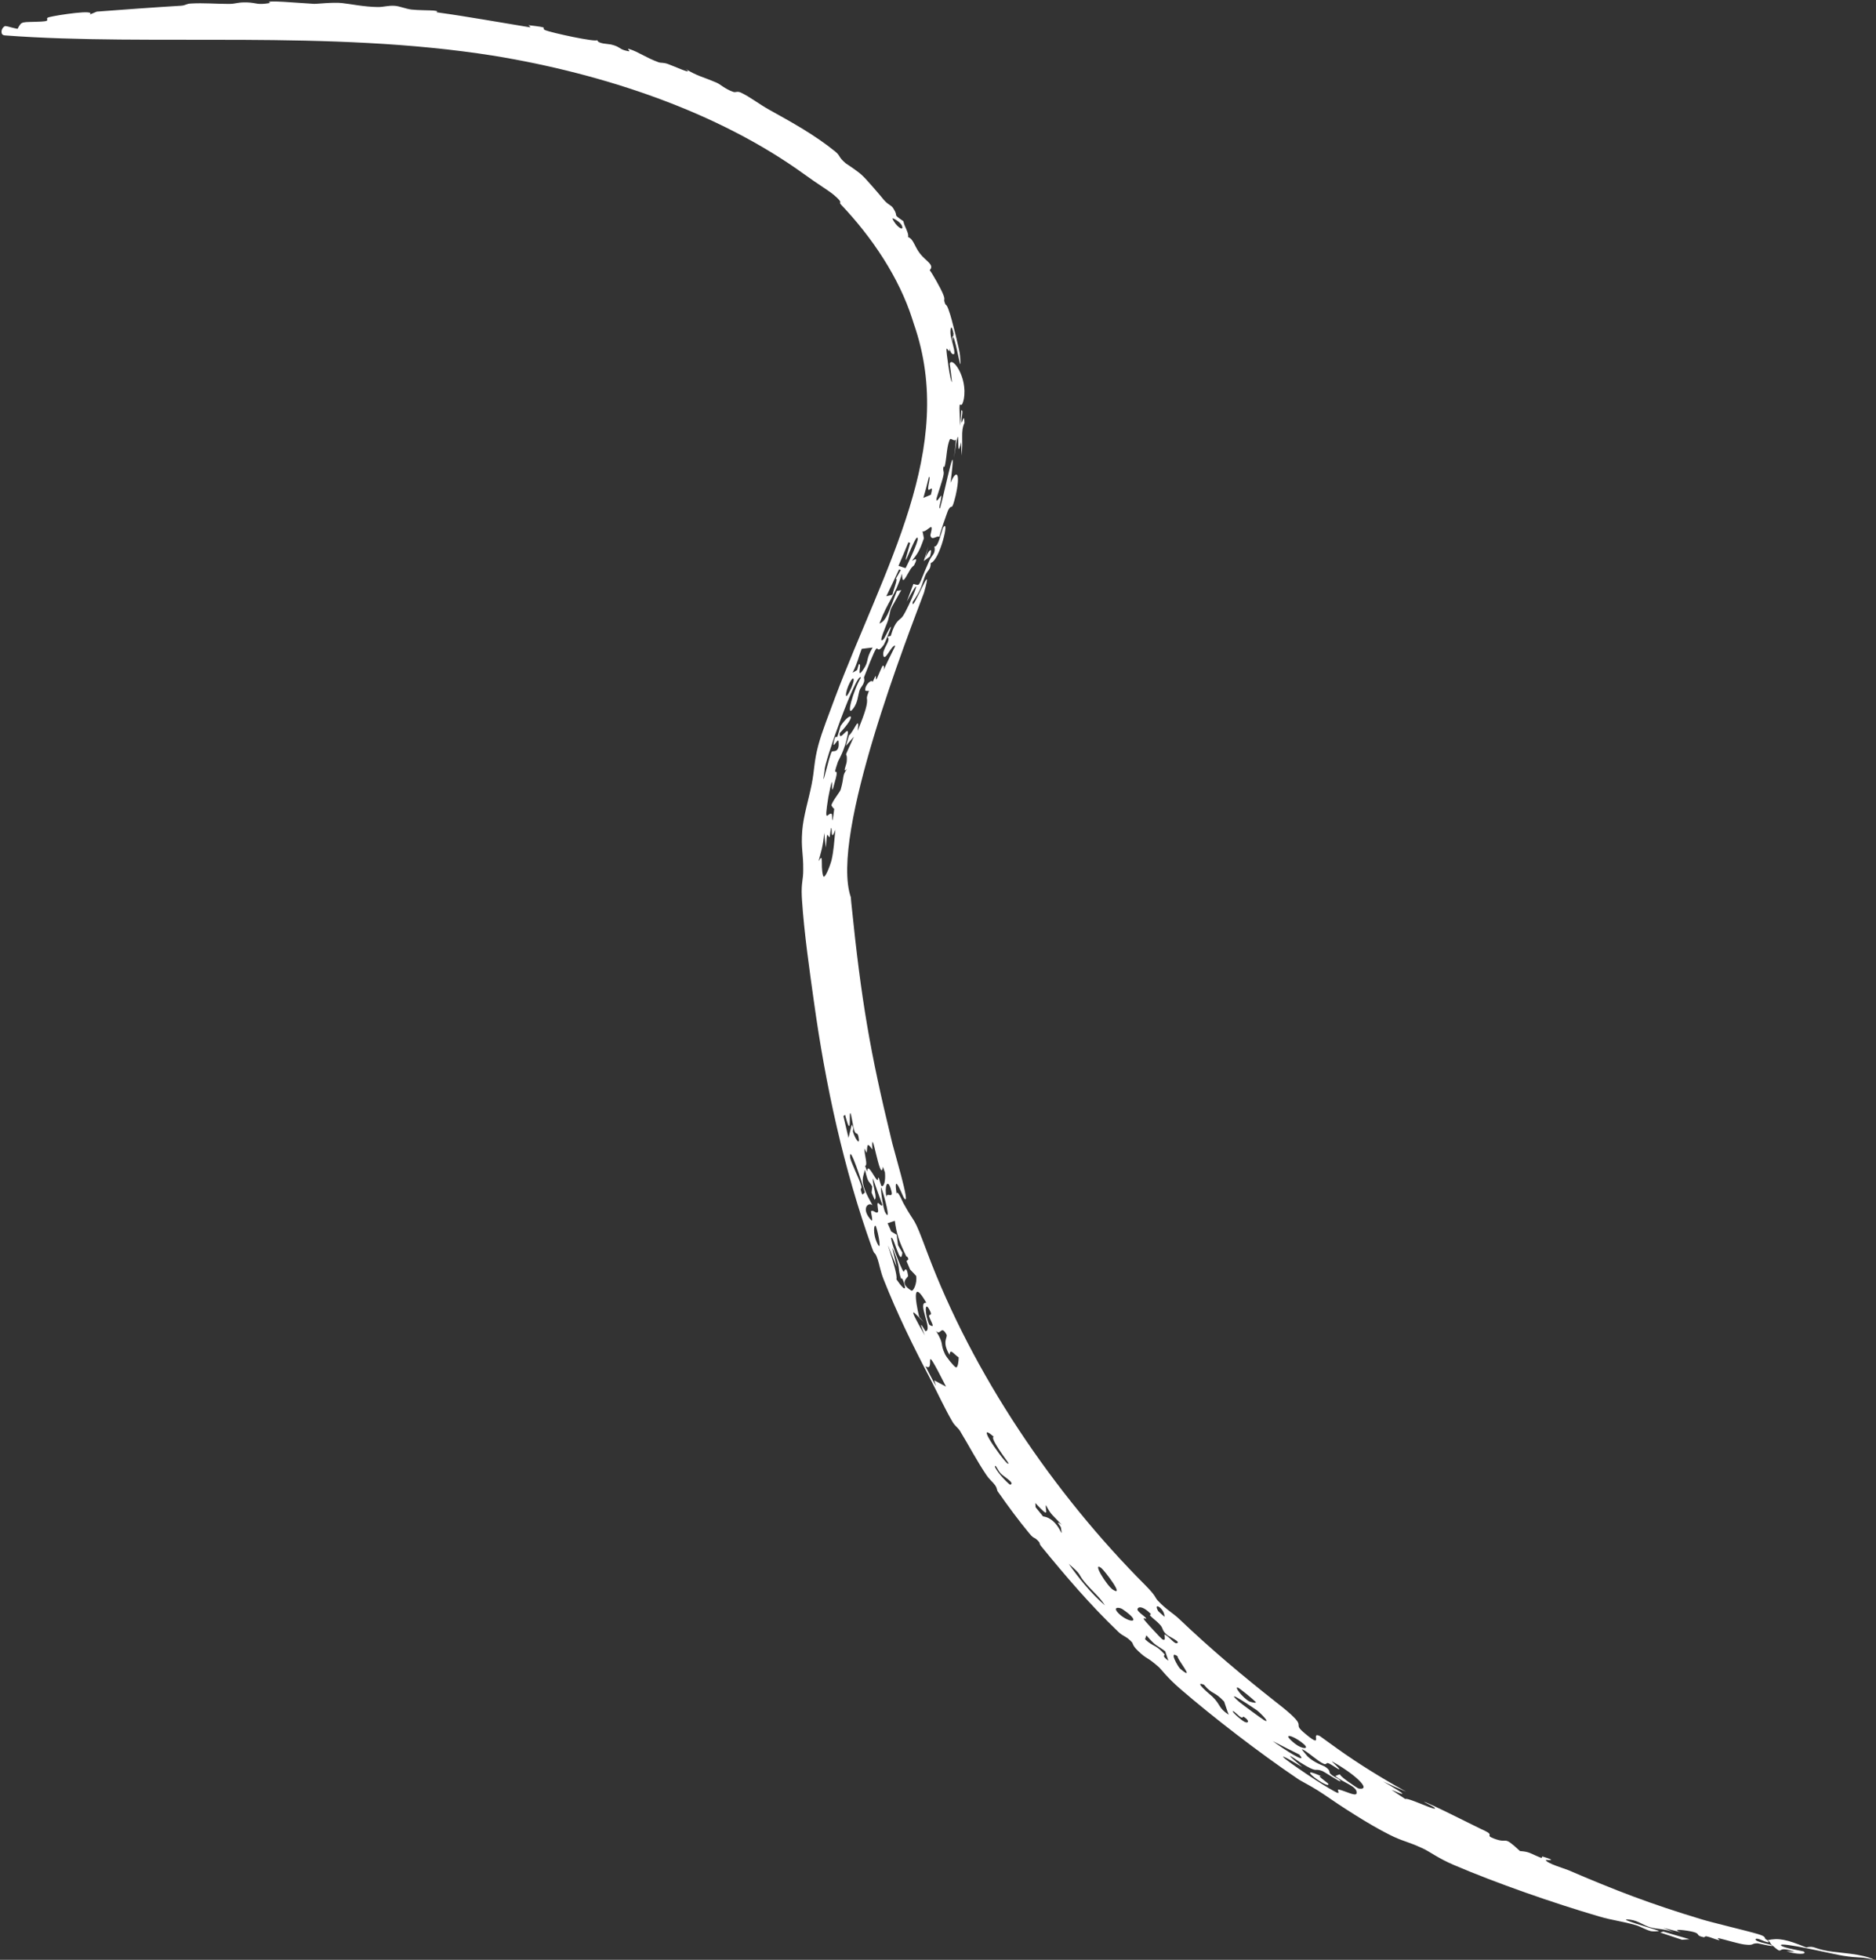 <?xml version="1.0" encoding="UTF-8"?> <svg xmlns="http://www.w3.org/2000/svg" width="587" height="613" viewBox="0 0 587 613" fill="none"><rect x="0" y="0" width="587" height="613" fill="#333333" stroke="none"/><path d="M290.118 391.727C304.375 429.73 329.562 466.981 358.397 495.865C361.923 499.433 361.311 499.598 362.257 500.627C364.873 503.441 367.04 504.544 369.079 506.493C378.97 515.915 388.786 524.158 399.362 532.481C410.31 540.967 404.033 538.455 407.697 541.68C414.876 547.861 409.691 541.311 413.009 543.035C414.804 544.34 416.618 545.648 418.452 546.957C425.266 551.825 432.537 556.293 439.997 560.423C437.56 559.393 435.192 558.352 432.761 557.213C436.825 559.563 442.593 562.975 435.384 559.819C436.822 560.79 438.167 561.726 439.693 562.702C440.514 562.212 447.997 565.87 448.91 565.722C449.812 565.606 445.545 563.664 445.594 563.631C446.091 563.329 463.19 572.096 464.511 572.595C467.831 574.191 464.448 573.908 467.374 575.052C472.421 576.987 469.852 573.677 475.618 578.992C478.667 579.19 478.727 579.728 482.156 581.086C482.609 581.264 482.441 580.633 482.647 580.695C488.019 582.267 483.652 581.704 483.66 581.763C483.821 582.802 489.587 584.47 490.763 584.97C505.37 591.263 516.304 595.477 532.423 600.341C535.856 601.39 546.681 603.938 550.063 604.952C553.373 605.963 551.407 606.133 553.066 606.882C556.362 606.089 559.028 606.594 565.157 609.129C567.757 608.563 567.317 609.421 571.821 610.223C575.649 610.91 582.665 611.043 586.431 612.984C581.686 611.91 582.157 612.582 576.666 611.73C574.8 611.499 556.221 607.084 557.293 608.515C557.873 609.298 564.128 610.241 564.409 610.418C565.658 611.393 561.998 611.356 559.006 610.326C559.815 610.389 560.766 610.482 561.6 610.548C554.883 608.054 558.896 612.3 554.35 608.316C553.779 607.822 554.123 607.545 553.123 606.92C552.863 607.007 554.104 607.704 552.94 607.476C551.809 607.258 549.842 606.027 549.362 606.512C548.696 607.229 553.39 608.086 553.803 608.239C553.808 608.235 553.813 608.231 553.818 608.227C556.882 609.472 550.256 607.848 549.95 607.846C547.787 607.838 549.045 608.594 545.885 608.223C544.138 608.027 539.667 606.674 538.064 606.316C536.425 605.953 538.834 607.034 537.723 606.82C536.617 606.608 535.307 605.926 534.004 605.668C533.454 605.56 533.359 606.004 533.093 605.946C530.225 605.321 532.339 604.938 529.741 604.26C528.007 603.811 522.265 603.05 526.011 604.414C524.153 603.97 522.293 603.492 520.437 603.013C521.543 603.484 522.754 603.937 523.84 604.421C520.391 603.183 518.658 603.468 516.455 602.861C514.241 602.248 512.603 600.768 510.084 600.453C504.7 599.777 517.442 603.3 518.96 603.902C519.549 604.15 517.002 604.146 516.631 604.054C514.994 603.653 513.227 602.564 512.004 602.208C507.558 600.915 504.655 600.707 500.392 599.452C485.943 595.223 468.204 589.028 454.958 583.361C450.011 581.259 447.41 579.186 445.219 578.18C440.136 575.816 439.168 576.082 434.773 573.879C428.174 570.586 419.402 564.843 414.293 561.302C412.891 560.348 411.506 559.512 410.286 558.804C408.404 557.714 406.894 556.956 406.343 556.582C393.743 548.1 379.108 536.71 369.527 528.454C365.035 524.611 363.397 522.129 362.474 521.337C358.501 517.869 359.149 519.303 356.029 516.32C354.356 514.707 354.462 513.971 354.253 513.741C352.418 511.719 351.499 511.919 349.949 510.445C341.087 501.983 333.395 492.932 325.697 483.536C325.139 482.854 325.458 482.693 325.083 482.264C323.468 480.426 323.764 481.661 322.117 479.68C318.704 475.562 315.447 471.144 312.198 466.509C311.876 466.049 312.094 465.588 311.351 464.542C310.608 463.492 309.698 462.939 308.571 461.262C305.635 456.886 303.213 452.245 300.326 447.484C299.847 446.695 298.791 445.997 298.085 444.803C295.855 441.062 293.131 435.212 291.408 431.914C285.688 421.055 280.709 410.865 276.458 400.116C275.46 397.586 275.078 395.15 274.602 393.833C273.531 390.845 273.908 393.261 272.813 390.227C263.937 365.41 258.325 339.529 254.678 313.327C253.285 303.444 251.608 291.609 250.959 281.761C250.928 281.306 250.901 280.855 250.878 280.411C250.678 276.003 251.343 275.27 251.327 272.153C251.393 266.698 250.598 265.619 251.02 259.835C251.4 255.178 253.028 250.085 253.955 245.407C254.9 240.747 254.635 238.397 256.044 233.106C257.21 228.754 259.555 222.945 261.203 218.417C276.635 177.481 299.577 140.268 285.926 101.27C285.775 100.779 285.617 100.284 285.453 99.785C281.316 86.847 272.921 74.262 263.128 63.97C262.167 62.97 264.291 63.829 260.866 60.937C258.986 59.394 256.056 57.713 251.553 54.438C224.585 34.965 189.028 23.094 154.504 17.438C102.349 9.179 47.697 14.54 1.646 11.083C0.578 11.029 0.479 10.459 0.47 9.839C0.493 9.217 0.875 8.518 1.588 8.144C2.404 8.238 2.878 8.403 3.482 8.558C4.079 8.716 4.735 8.876 5.492 9.023C6.882 6.423 6.65 7.049 12.747 6.758C16.613 6.591 13.423 5.788 15.527 5.329C17.917 4.723 30.332 2.812 28.033 4.575C28.795 4.254 29.555 3.946 30.276 3.636C39.111 2.969 47.777 2.33 56.599 1.792C58.156 1.699 58.159 1.19 59.711 1.102C63.825 0.868 67.358 1.22 71.563 1.227C73.904 1.235 74.236 0.649 77.359 0.755C80.491 0.87 80.31 1.655 84.544 0.928C81.835 -0.174 94.043 0.995 98.379 1.213C99.021 1.236 104.251 0.651 106.973 0.953C109.707 1.245 113.914 2.141 118.148 2.199C120.152 2.228 121.431 1.648 123.598 1.824C125.124 1.949 126.892 2.758 128.788 2.993C130.689 3.224 134.892 3.214 135.656 3.304C138.407 3.616 135.322 3.667 137.197 3.926C146.212 5.165 156.638 7.048 165.52 8.493C166.614 8.67 165.208 7.872 165.356 7.884C172.863 8.733 168.79 8.612 170.685 9.467C172.524 10.225 186.585 13.307 186.895 12.537C187.041 13.726 190.352 13.72 191.174 13.916C194.345 14.662 193.467 15.42 196.564 16.01C197.7 16.231 195.731 14.969 196.915 15.338C199.838 16.253 202.172 18.067 206.014 19.456C206.94 19.794 207.395 19.451 209.044 20.038C210.69 20.594 217.415 23.719 214.562 21.599C218.487 23.931 219.482 23.843 224.244 25.87C225.468 26.401 226.737 27.766 229.383 28.723C230.277 29.049 230.561 28.377 231.857 28.983C234.8 30.367 237.267 32.434 240.898 34.446C247.646 38.191 255.005 42.23 261.382 47.432C263.096 48.848 262.208 49.051 264.676 51.116C265.046 51.412 268.424 53.488 270.006 55.078C271 55.98 275.586 61.284 276.451 62.393C277.954 64.166 278.751 64.034 279.469 65.105C281.495 68.234 278.833 66.526 282.677 69.192C282.931 70.832 284.485 72.908 284.136 74.141C285.861 74.797 286.079 76.979 287.848 79.295C289.614 81.606 292.557 82.861 290.896 84.499C291.801 85.591 294.572 90.689 294.937 91.637C296.087 94.331 294.953 93.085 295.789 95.131C295.894 95.399 296.064 95.183 296.458 96.002C296.6 96.298 296.769 96.728 296.966 97.361C297.631 98.899 300.468 110.359 300.383 111.169C301.072 119.27 299.273 106.858 298.245 105.345C298.287 105.018 298.329 104.691 298.361 104.341C297.623 100.803 297.249 103.04 297.441 104.66C297.642 106.29 298.684 109.042 298.628 110.45C298.597 111.145 297.414 110.914 297.15 108.971C297.23 111.081 296.291 108.375 296.136 109.248C296.098 110.215 297.344 119.476 297.864 119.493C297.721 117.743 297.418 115.538 297.163 113.804C297.826 111.246 302.864 117.93 301.568 124.859C300.538 129.739 299.832 121.745 300.468 133.167C300.601 131.428 300.74 129.944 300.79 128.335C301.612 128.168 300.693 130.774 300.887 132.106C300.994 132.761 301.707 128.797 301.779 132.264C300.467 135.167 301.515 137.519 300.839 142.492C300.831 141.091 300.798 139.679 300.732 138.293C298.94 146.465 300.884 127.3 298.481 143.221C298.739 141.31 298.992 139.39 299.122 137.461C298.604 138.349 297.499 136.743 297.153 137.542C296.253 139.61 296.241 142.834 295.706 145.419C295.474 146.551 295.268 145.784 295.249 145.88C294.92 147.421 295.474 147.175 295.226 148.542C294.937 150.27 293.245 155.051 293.061 155.844C292.635 157.922 294.517 154.78 294.53 154.988C294.65 156.429 293.497 158.995 294.131 159.029C295.915 152.582 299.658 133.469 297.416 150.999C299.391 146.436 300.606 148.07 299.01 155.061C297.578 160.783 298.03 156.967 296.611 159.73C296.468 160.11 293.79 167.427 294.026 167.931C293.191 167.315 291.524 169.381 291.118 167.456C291.063 167.18 292.138 164.218 291.002 164.992C290.435 165.38 289.069 166.557 288.654 166.144C288.789 166.866 288.954 167.634 289.091 168.377C287.578 172.817 286.941 173.28 285.365 175.408C285.672 175.408 287.671 173.646 285.99 176.858C285.9 177.02 285.445 177.007 284.554 178.613C282.743 181.862 282.313 182.512 282.244 179.415C279.949 186.722 277.96 187.661 275.164 195.031C277.279 194.254 278.057 191.556 280.627 184.841C281.106 184.708 281.515 184.725 282.001 184.584C277.383 193.02 279.346 188.713 277.878 194.004C277.515 195.296 274.463 201.72 276.421 199.989C276.879 199.582 278.635 195.53 278.802 196.158C278.831 196.28 276.85 201.264 276.567 201.657C273.028 206.602 276.341 196.441 270.394 211.734C270.234 212.157 270.612 212.484 270.339 213.327C269.828 214.915 269.314 214.725 268.884 216.152C268.456 217.581 268.4 219.764 266.989 221.613C264.402 225.034 267.08 215.679 269.369 211.965C268.213 209.52 257.714 238.821 258.019 240.992C256.66 249.368 259.569 235.58 260.328 235.053C260.6 234.815 262.848 235.628 262.374 231.821C262.235 230.682 260.379 234.686 260.891 232.114C261.418 229.541 261.794 230.746 261.896 230.579C262.248 230.009 262.864 227.289 263.079 226.983C266.335 222.286 268.299 223.491 262.759 229.307C262.513 232.564 265.937 226.033 265.211 229.929C264.349 234.628 262.402 237.681 262.195 238.246C259.853 245.061 263.353 237.418 260.879 245.811C259.597 250.541 261.322 238.398 259.175 249.399C257.7 258.658 259.126 253.753 260.252 254.607C260.523 254.821 260.16 259.849 261.033 253.031C260.736 252.787 260.365 252.354 260.137 251.869C260.651 250.228 262.819 247.787 263.064 246.936C264.253 242.762 263.406 242.755 265.013 240.519C263.484 242.018 264.869 239.292 264.946 238.158C265.277 233.92 263.348 239.03 267.202 230.414C266.328 231.417 265.508 232.32 264.666 233.307C264.979 232.22 265.302 231.135 265.637 230.048C267.236 228.779 269.06 223.117 268.386 228.591C270.798 222.559 271.574 220.051 271.252 218.386C271.193 218.071 271.487 217.131 271.9 216.054C271.587 216.163 270.765 216.137 270.744 215.933C270.571 214.107 272.874 212.299 273.053 213.309C273.384 212.571 273.658 211.992 273.757 211.789C274.385 210.501 273.769 213.281 274.371 212.276C274.563 211.944 276.029 208.19 276.25 208.197C277.646 208.265 274.128 213.975 280.127 202.055C279.172 201.284 276.936 207.073 276.421 205.116C275.863 203.01 278.924 200.53 277.718 199.17C278.081 199.02 278.339 198.997 278.72 198.898C280.25 193.648 281.533 194.151 282.481 192.751C284.345 190.065 290.084 176.395 283.746 188.148C284.413 186.315 285.145 184.473 285.799 182.654C288.224 183.193 286.947 183.951 290.774 175.384C291.601 173.492 292.859 173.239 292.359 170.88C293.467 171.585 294.807 165.522 295.108 165.016C297.285 161.807 294.051 175.349 291.231 176.095C291.192 178.557 290.126 178.127 289.298 180.547C288.085 184.047 288.09 184.608 285.577 188.287C285.002 192.748 292.645 172.923 289.11 185.416C284.593 197.546 259.519 261.1 266.21 280.608C266.274 281.331 266.335 281.99 266.39 282.581C269.512 313.317 272.342 329.377 278.841 356.113C279.353 358.8 285.365 378.351 282.848 374.698C282.45 374.166 279.376 365.876 280.558 373.444C280.705 371.771 282.444 375.933 282.63 376.262C286.805 383.907 285.432 379.151 290.118 391.727ZM296.012 433.711C287.736 417.452 293.191 429.722 289.566 427.317C290.639 429.423 291.73 431.504 292.853 433.586C292.672 432.978 292.496 432.377 292.319 431.768C292.318 431.766 292.317 431.763 292.316 431.761C293.545 432.42 294.779 433.074 296.012 433.711ZM528.636 606.553C527.874 606.621 527.108 606.687 526.314 606.737C524.071 606.001 521.746 605.231 519.493 604.468C519.818 604.371 520.134 604.268 520.458 604.17C523.215 604.999 525.871 605.783 528.636 606.553ZM270.059 209.506C272.073 206.684 270.701 206.419 273.053 202.546C271.911 202.65 270.766 202.82 269.621 202.96C268.401 206.179 268.443 207.048 266.783 210.419C267.248 210.138 267.719 209.849 268.183 209.581C268.357 208.979 268.54 208.337 268.717 207.759C269.916 207.225 267.752 212.779 270.056 209.518C270.057 209.514 270.058 209.51 270.059 209.506ZM283.375 177.687C284.199 176.092 287.232 169.65 287.148 168.589C287.037 165.07 280.644 183.939 284.8 169.819C284.591 169.812 284.433 169.681 284.25 169.612C283.249 172.068 282.206 174.531 281.132 176.995C281.91 177.159 282.586 177.541 283.375 177.687ZM270.618 372.971C269.843 370.265 265.724 357.47 265.995 361.926C266.061 363.249 268.889 368.694 269.494 370.899C269.878 372.326 268.731 370.94 269.815 373.659C270.074 373.447 270.379 373.271 270.613 372.964C270.615 372.966 270.616 372.968 270.618 372.971ZM276.066 376.779C275.068 374.05 274.082 371.343 273.143 368.581C272.96 370.848 274.666 374.676 273.668 375.24C273.352 374.508 273.041 373.782 272.729 373.046C272.788 372.392 272.851 371.747 272.916 371.103C271.628 368.878 271.746 370.427 270.642 365.875C269.785 369.05 269.003 369.874 273.016 376.999C271.685 375.817 269.228 378.116 272.662 381.699C273.299 382.366 272.471 378.976 272.523 378.917C273.111 378.168 274.181 379.847 274.714 379.072C274.954 378.726 274.308 376.716 274.661 376.273C274.834 376.068 276.061 377.779 276.066 376.779ZM274.058 383.509C273.318 382.808 273.216 386.084 274.338 388.56C276.084 392.395 274.864 385.789 274.058 383.509ZM528.652 606.556C528.647 606.555 528.642 606.554 528.636 606.553C528.639 606.553 528.642 606.552 528.645 606.552C528.647 606.553 528.65 606.555 528.652 606.556ZM279.246 186.009C279.725 183.894 281.002 181.043 280.315 181.004C280.832 180.109 281.351 179.196 281.86 178.298C281.677 178.233 281.49 178.176 281.309 178.111C280.014 180.918 278.689 183.692 277.334 186.491C277.966 186.342 278.587 186.223 279.246 186.009ZM291.262 154.758C292.293 151.072 290.634 153.957 290.434 153.039C290.243 152.132 291.339 148.94 290.651 149.191C290.147 151.342 289.554 153.579 288.923 155.739C289.721 155.347 290.482 155.124 291.264 154.751C291.264 154.753 291.263 154.756 291.262 154.758ZM338.987 494.37C337.307 492.243 338.524 492.622 334.402 489.162C334.404 489.165 334.407 489.168 334.409 489.171C337.351 493.349 341.428 498.481 345.743 502.137C343.861 499.185 341.632 497.682 338.987 494.37ZM264.71 217.516C264.792 218.767 267.129 213.976 267.12 212.717C267.09 210.655 264.572 215.583 264.71 217.516ZM425.156 559.441C429.485 560.062 423.787 554.767 416.825 550.973C416.206 550.652 420.173 553.915 418.737 553.344C418.584 553.288 416.271 551.695 415.582 551.49C415.488 551.463 415.412 551.455 415.349 551.46C414.933 551.486 415.04 552.074 414.103 551.659C412.194 550.817 408.865 547.594 407.35 547.132C407.146 547.072 409.043 549.289 409.176 549.414C411.312 551.448 414.178 552.301 414.556 552.553C414.565 552.559 414.574 552.565 414.582 552.571C416.456 553.825 415.783 554.227 416.171 554.694C416.912 555.578 418.742 556.382 418.847 556.476C421.51 558.946 414.743 554.37 413.758 553.952C413.724 553.939 413.69 553.926 413.657 553.914C410.974 552.898 412.701 554.912 406.771 551.218C406.202 550.863 399.716 546.186 407.462 552.695C395.23 545.424 404.264 551.967 411.686 556.773C414.618 558.677 417.397 560.277 418.229 560.675C419.594 561.329 418.036 559.533 418.972 559.754C421.095 560.259 424.223 561.982 424.464 560.954C424.927 558.783 420.334 557.625 417.814 555.539C418.345 555.339 418.695 555.034 419.459 554.994C418.334 555.021 424.797 559.414 425.154 559.445C425.155 559.444 425.155 559.442 425.156 559.441ZM383.032 532.226C379.962 528.921 379.389 530.17 376.724 526.961C373.177 525.55 378.71 530.079 379.302 530.633C382.038 533.256 381.157 534.216 384.468 536.34C383.891 534.901 383.524 533.613 383.032 532.226ZM413.864 555.777C411.011 554.649 415.448 557.656 415.582 557.878C416.149 558.981 413.735 557.751 411.916 556.44C409.831 554.94 408.44 553.397 412.723 555.269C413.064 555.417 413.444 555.586 413.864 555.777ZM268.601 355.461C268.285 353.99 267.886 355.072 267.385 353.825C266.876 352.578 266.382 347.987 266.02 348.185C265.643 348.389 266.542 356.835 264.408 348.64C264.251 348.97 264.066 348.913 263.897 349.094C264.41 351.373 264.942 353.659 265.492 355.908C265.818 354.518 266.178 353.092 266.508 351.759C267.311 352.904 266.838 353.765 266.854 353.832C266.855 353.832 266.856 353.832 266.856 353.832C267.473 356.16 269.332 358.792 268.601 355.461ZM316.108 464.402C317.683 463.826 314.129 461.974 313.117 460.865C312.103 459.767 311.451 457.753 311.309 458.775C312.259 461.031 315.933 464.479 316.11 464.401C316.11 464.401 316.109 464.402 316.108 464.402ZM364.598 516.507C361.58 514.29 361.724 515.004 358.696 511.512C358.557 511.918 358.413 512.331 358.28 512.733C360.954 515.242 361.528 514.234 364.329 517.392C364.792 517.91 363.08 517.594 365.602 519.463C365.245 518.496 364.92 517.483 364.598 516.507ZM350.133 504.765C353.251 507.774 357.891 507.899 351.254 503.347C350.277 502.671 347.811 502.5 350.133 504.765ZM280.347 393.186C277.912 386.338 280.273 394.249 280.534 396.217C274.23 380.414 281.259 397.971 280.483 400.139C281.685 401.914 284.139 405.092 282.763 400.998C282.197 399.287 281.998 400.074 281.959 399.973C280.843 396.843 281.714 396.928 280.347 393.186ZM389.153 536.973C388.922 536.823 388.926 537.518 388.17 537.067C387.412 536.614 386.099 535.093 385.74 535.235C385.373 535.379 388.329 538.035 389.453 538.589C390.573 539.14 391.243 538.33 389.153 536.973ZM368.495 518.084C365.504 515.949 368.638 521.429 369.258 521.945C374.572 526.421 367.91 518.447 368.495 518.084ZM289.861 407.497C285.489 399.909 286.308 406.457 287.61 411.922C288.107 412.498 288.615 413.089 289.11 413.651C286.558 411.186 282.903 406.434 289.393 417.71C286.663 411.17 289.498 416.392 289.585 416.397C292.06 416.08 286.746 407.077 289.864 407.504C289.863 407.501 289.862 407.499 289.861 407.497ZM398.253 544.599C401.338 546.905 409.671 552.314 406.512 548.775C403.788 547.436 400.985 546.01 398.253 544.599ZM260.186 269.076C260.875 266.032 261.026 263.262 261.389 259.498C260.175 262.799 260.293 260.565 260.204 259.389C260.071 257.605 259.648 261.851 259.606 261.853C258.802 261.712 258.842 258.974 258.421 265.155C258.224 263.597 258.049 262.089 257.914 260.506C257.447 265.226 256.891 266.363 256.134 269.371C257.847 266.488 256.659 270.3 257.521 273.845C257.944 275.588 259.807 270.573 260.186 269.064C260.186 269.068 260.186 269.072 260.186 269.076ZM286.669 399.099C286.064 398.382 285.394 397.768 284.765 397.084C284.388 396.216 284.018 395.342 283.648 394.469C283.846 394.267 284.063 394.079 284.245 393.863C283.87 392.671 283.709 393.253 283.545 392.918C283.547 392.917 283.548 392.917 283.549 392.916C281.244 388.142 280.564 386.026 279.984 381.853C279.236 382.105 278.488 382.358 277.74 382.611C278.111 383.474 278.486 384.342 278.866 385.211C279.431 385.545 279.997 385.879 280.563 386.207C280.704 387.308 280.847 388.398 280.999 389.496C281.439 390.26 281.951 391.181 282.352 391.83C281.796 396.653 279.775 386.919 278.912 387.124C278.306 387.28 281.784 396.606 282.732 397.782C282.863 397.949 283.599 395.356 284.144 399.042C284.232 399.611 280.998 401.151 285.17 403.682C285.763 404.039 287.039 401.386 286.669 399.099ZM276.243 364.937C275.489 370.898 272.52 350.524 272.97 359.538C271.322 357.357 271.448 357.8 271.2 360.509C271.176 360.749 270.45 359.112 270.453 359.266C270.559 361.717 271.584 364.416 270.693 364.682C270.913 365.291 271.118 365.863 271.343 366.48C271.455 363.631 273.182 367.63 274.361 369.002C274.893 369.631 274.508 367.942 274.967 368.467C275.133 368.664 275.611 371.034 275.935 371.039C276.659 371.034 277.119 369.326 276.905 366.731C276.905 366.731 276.906 366.731 276.907 366.731C276.686 366.128 276.462 365.543 276.243 364.937ZM327.279 470.766C326.874 472.278 328.933 475.518 323.953 470.121C323.978 470.559 324.011 471.004 324.038 471.442C324.812 472.406 325.57 473.337 326.368 474.311C331.599 474.971 332.735 482.829 331.961 477.795C331.874 477.246 329.788 475.202 332.206 476.927C332.204 476.923 332.202 476.92 332.2 476.916C329.488 473.983 328.805 473.834 327.279 470.766ZM310.964 449.402C303.653 443.03 316.833 460.958 315.403 457.425C315.236 457.139 309.471 449.506 310.964 449.402ZM360.098 504.806C357.177 501.928 355.966 502.712 355.91 503.383C355.853 504.054 358.275 505.679 358.486 505.991C359.17 507.02 357.202 505.373 358.078 506.724C358.348 507.173 363.311 512.534 363.611 512.704C365.193 513.694 364.017 511.013 364.495 511.27C366.044 512.099 367.355 514.112 368.145 513.979C369.831 513.703 365.683 511.843 365.136 511.362C363.467 509.91 364.114 509.482 363.008 508.241C361.903 506.999 360.944 506.443 359.931 505.399C359.595 505.052 360.245 504.954 360.098 504.806ZM348.255 497.253C352.054 499.641 345.554 491.187 344.574 490.436C341.525 488.246 346.386 496.107 348.255 497.253ZM276.996 379.24C278.976 382.781 276.694 373.759 275.677 371.34C275.49 371.895 276.298 378.019 276.996 379.24ZM290.835 409.697C289.135 406.479 289.466 411.605 290.798 414.374C292.608 415.501 291.68 414.079 290.892 412.249C290.11 410.419 292.177 412.203 290.835 409.697ZM393.37 535.025C392.747 534.57 382.197 527.406 387.685 532.281C388.083 532.661 395.208 537.97 395.884 538.232C397.191 538.769 394.941 536.305 393.37 535.025ZM299.967 424.591C298.192 423.361 297.345 421.66 297.102 423.774C297.104 423.776 297.105 423.778 297.106 423.781C294.565 419.593 296.658 418.317 296.15 417.409C294.397 414.201 294.358 418.067 292.853 416.234C295.661 420.832 293.954 419.959 295.734 423.651C296.133 424.481 298.447 427.415 299.082 427.68C299.712 427.947 299.974 425.696 299.967 424.591ZM407.913 545.509C404.68 542.721 400.506 541.674 405.207 545.411C407.482 547.208 409.893 547.208 407.913 545.509ZM290.985 174.054C290.35 174.517 289.707 174.997 289.054 175.501C289.544 173.979 290.014 172.463 290.474 170.928C290.159 172.158 289.835 173.379 289.498 174.61C290.715 171.881 291.922 170.858 290.988 174.046C290.987 174.049 290.986 174.051 290.985 174.054ZM282.253 70.708C281.774 69.345 279.104 68.005 279.239 68.342C280.243 70.782 282.901 72.574 282.253 70.708ZM278.91 372.492C277.669 367.773 276.645 371.578 277.404 374.496C277.237 372.624 279.629 375.163 278.91 372.492ZM298.245 105.345C298.183 105.833 298.117 106.322 298.058 106.856C297.935 105.244 298.015 104.925 298.245 105.345ZM392.898 532.351C392.402 531.775 388.143 528.244 387.432 527.913C385.946 527.248 388.66 530.896 390.856 532.164C391.1 532.309 393.388 532.934 392.889 532.344C392.892 532.346 392.895 532.348 392.898 532.351ZM294.075 167.961C294.053 167.963 294.037 167.952 294.026 167.931C294.042 167.943 294.06 167.948 294.075 167.961ZM186.876 12.434C186.898 12.473 186.906 12.508 186.895 12.537C186.891 12.505 186.876 12.468 186.876 12.434ZM364.387 505.723C364.396 503.035 360.653 500.887 362.376 503.889C362.474 504.055 364.063 505.415 364.387 505.723Z" fill="white"></path></svg> 